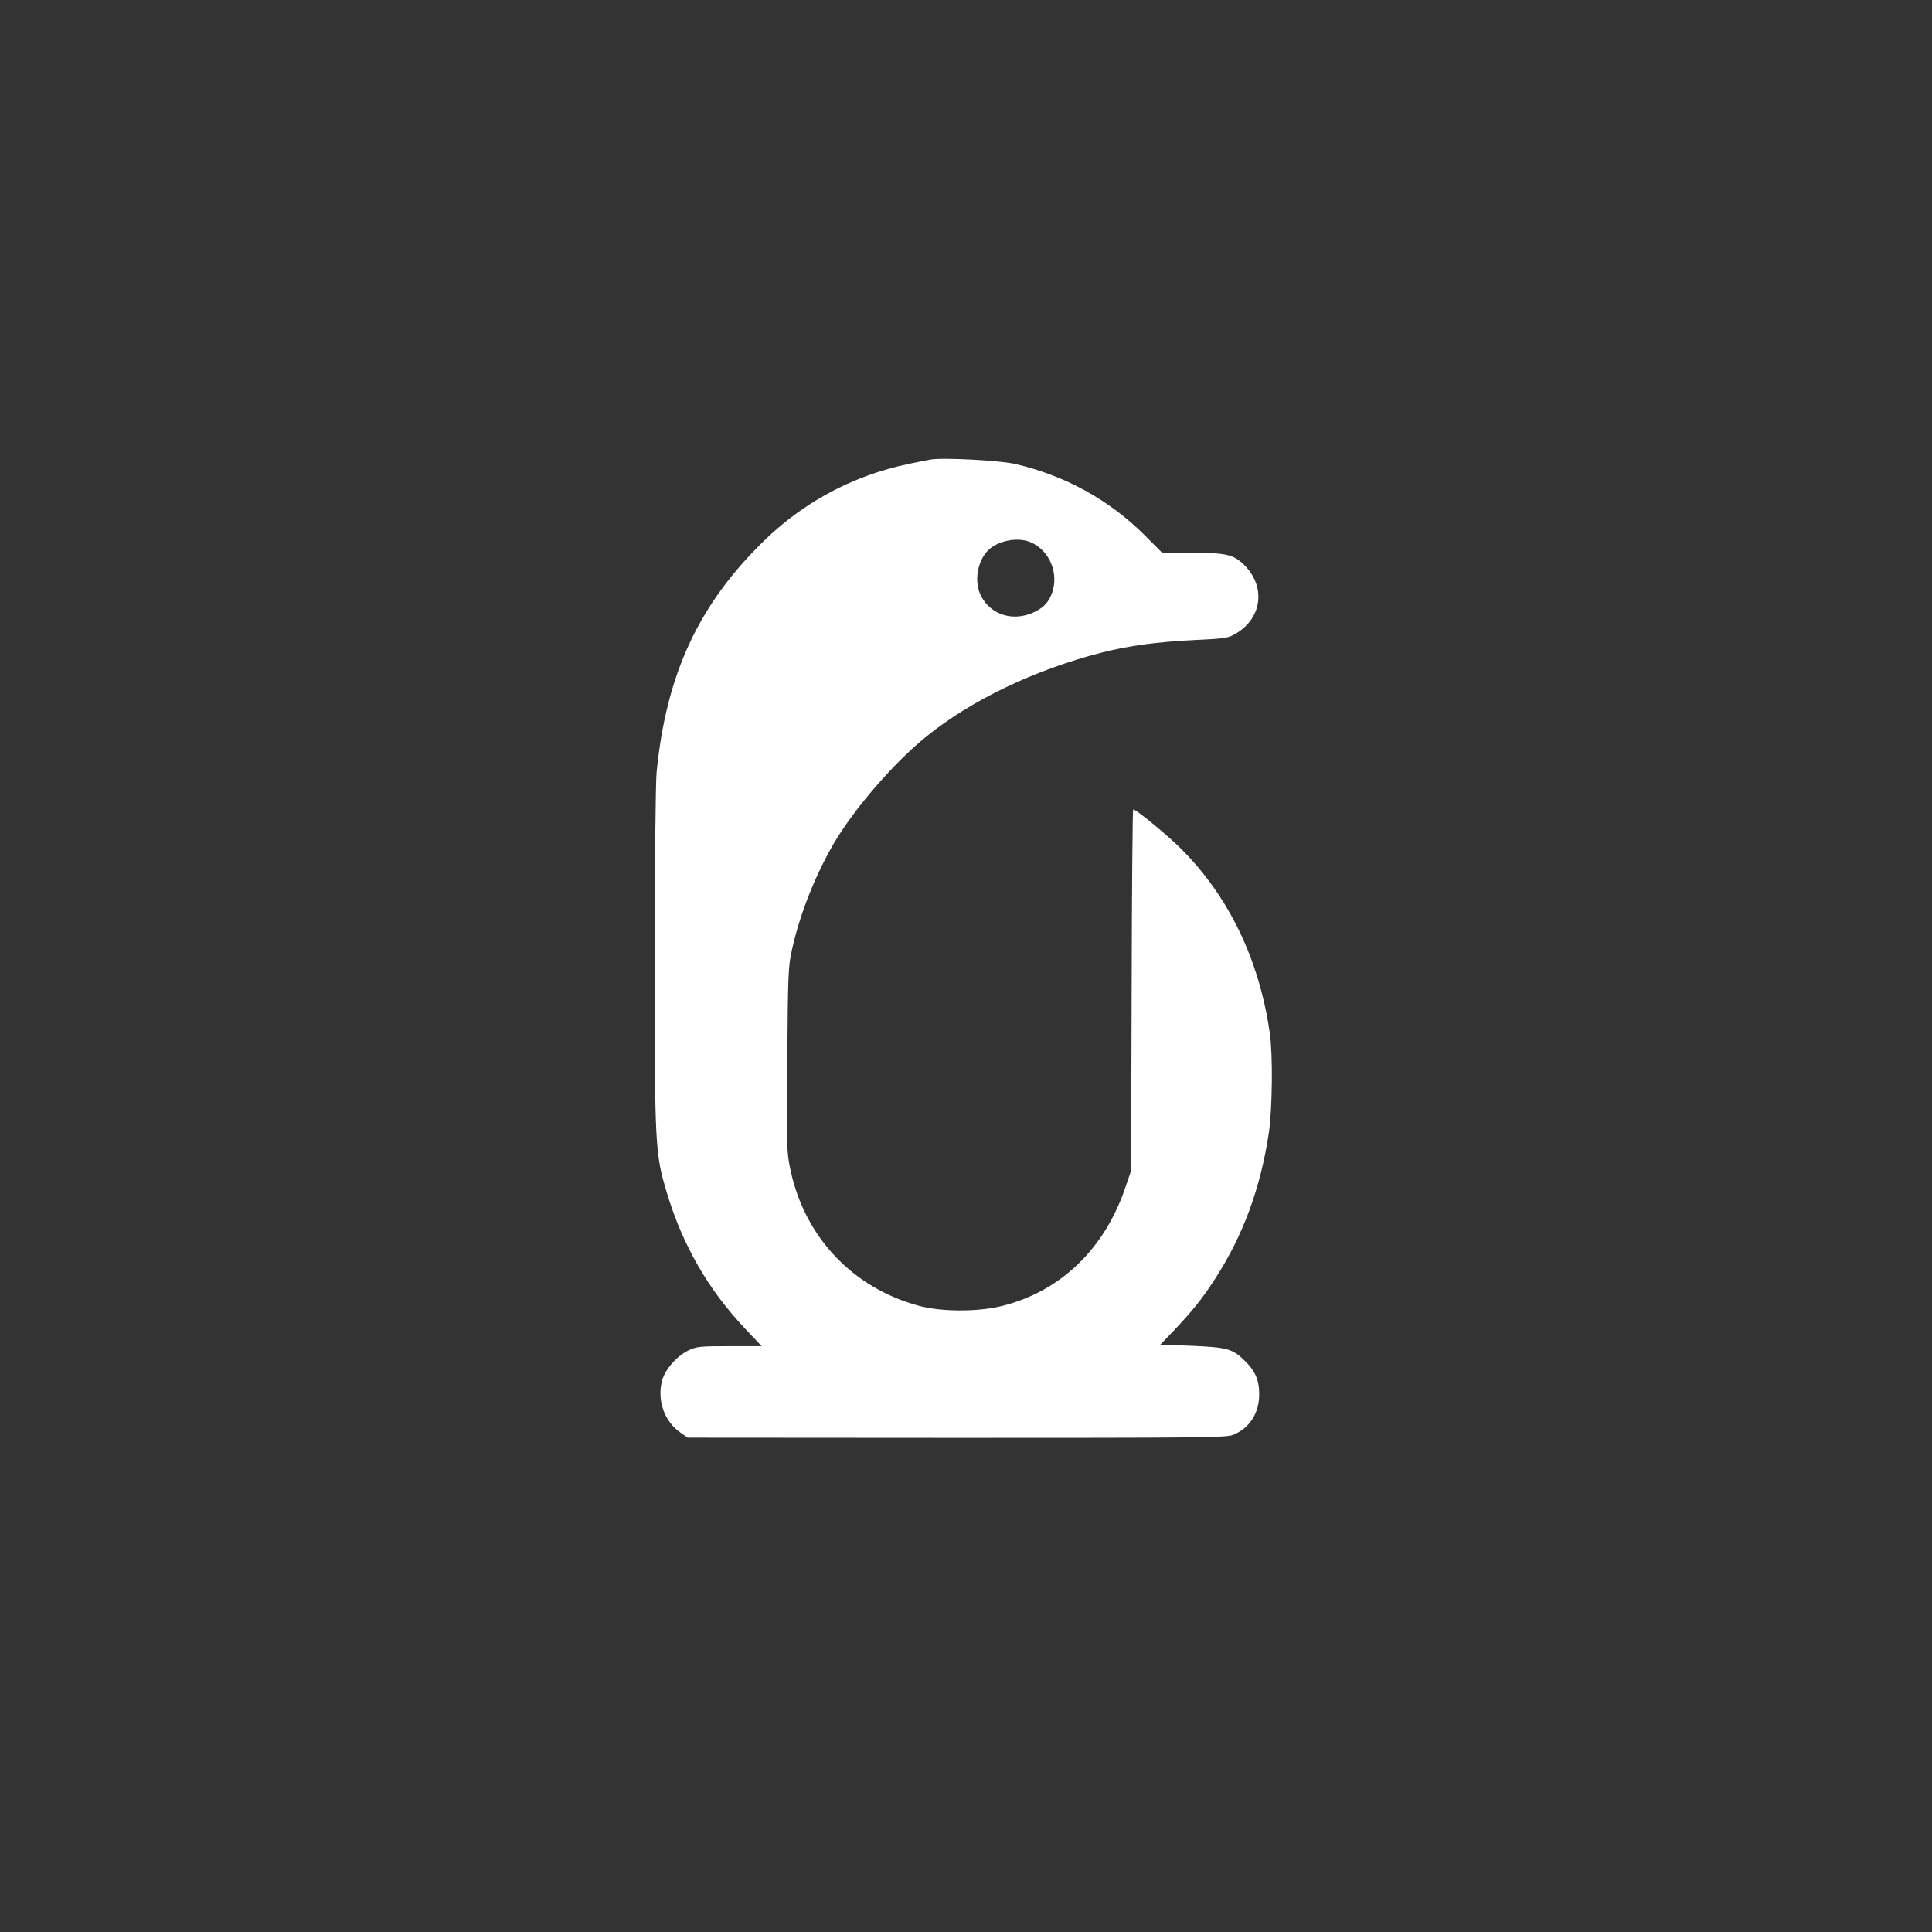 <?xml version="1.0" standalone="no"?>
<!DOCTYPE svg PUBLIC "-//W3C//DTD SVG 20010904//EN"
 "http://www.w3.org/TR/2001/REC-SVG-20010904/DTD/svg10.dtd">
<svg version="1.0" xmlns="http://www.w3.org/2000/svg"
 width="1024pt" height="1024pt" viewBox="0 0 1024 1024"
 preserveAspectRatio="xMidYMid meet">

<rect x="0" y="0" width="1024" height="1024" fill="#333333" stroke="none"/>

<g transform="translate(0,1024) scale(0.1,-0.1)"
fill="#ffffff" stroke="none">
<path d="M4930 7804 c-146 -28 -199 -41 -286 -69 -219 -72 -420 -193 -587
-354 -353 -341 -526 -712 -577 -1236 -5 -56 -10 -494 -10 -992 0 -996 2 -1028
66 -1240 83 -274 218 -509 415 -717 l86 -91 -171 0 c-158 0 -174 -2 -218 -23
-61 -30 -122 -99 -138 -157 -29 -103 10 -218 95 -277 l40 -28 1426 -1 c1296 0
1430 1 1465 16 88 36 138 115 138 215 0 76 -21 125 -81 182 -60 59 -93 67
-278 75 l-165 6 68 71 c101 106 153 171 221 276 150 232 242 482 286 775 19
131 22 415 5 531 -56 388 -217 722 -469 974 -74 74 -239 210 -255 210 -3 0 -7
-431 -8 -957 l-3 -958 -29 -85 c-110 -328 -343 -553 -651 -631 -128 -33 -324
-33 -445 0 -349 94 -604 363 -680 718 -21 98 -21 118 -17 590 3 450 5 495 25
581 42 189 122 390 221 561 109 185 319 429 492 568 237 192 571 352 924 443
149 38 297 58 502 68 166 8 174 10 220 38 133 83 151 246 39 358 -57 57 -95
66 -280 66 l-156 0 -94 94 c-186 186 -422 316 -686 377 -83 19 -387 35 -450
23z m533 -438 c100 -44 150 -163 113 -269 -18 -48 -41 -74 -88 -98 -112 -57
-236 -21 -289 84 -36 70 -21 176 34 236 51 55 160 77 230 47z"/>
</g>
</svg>
